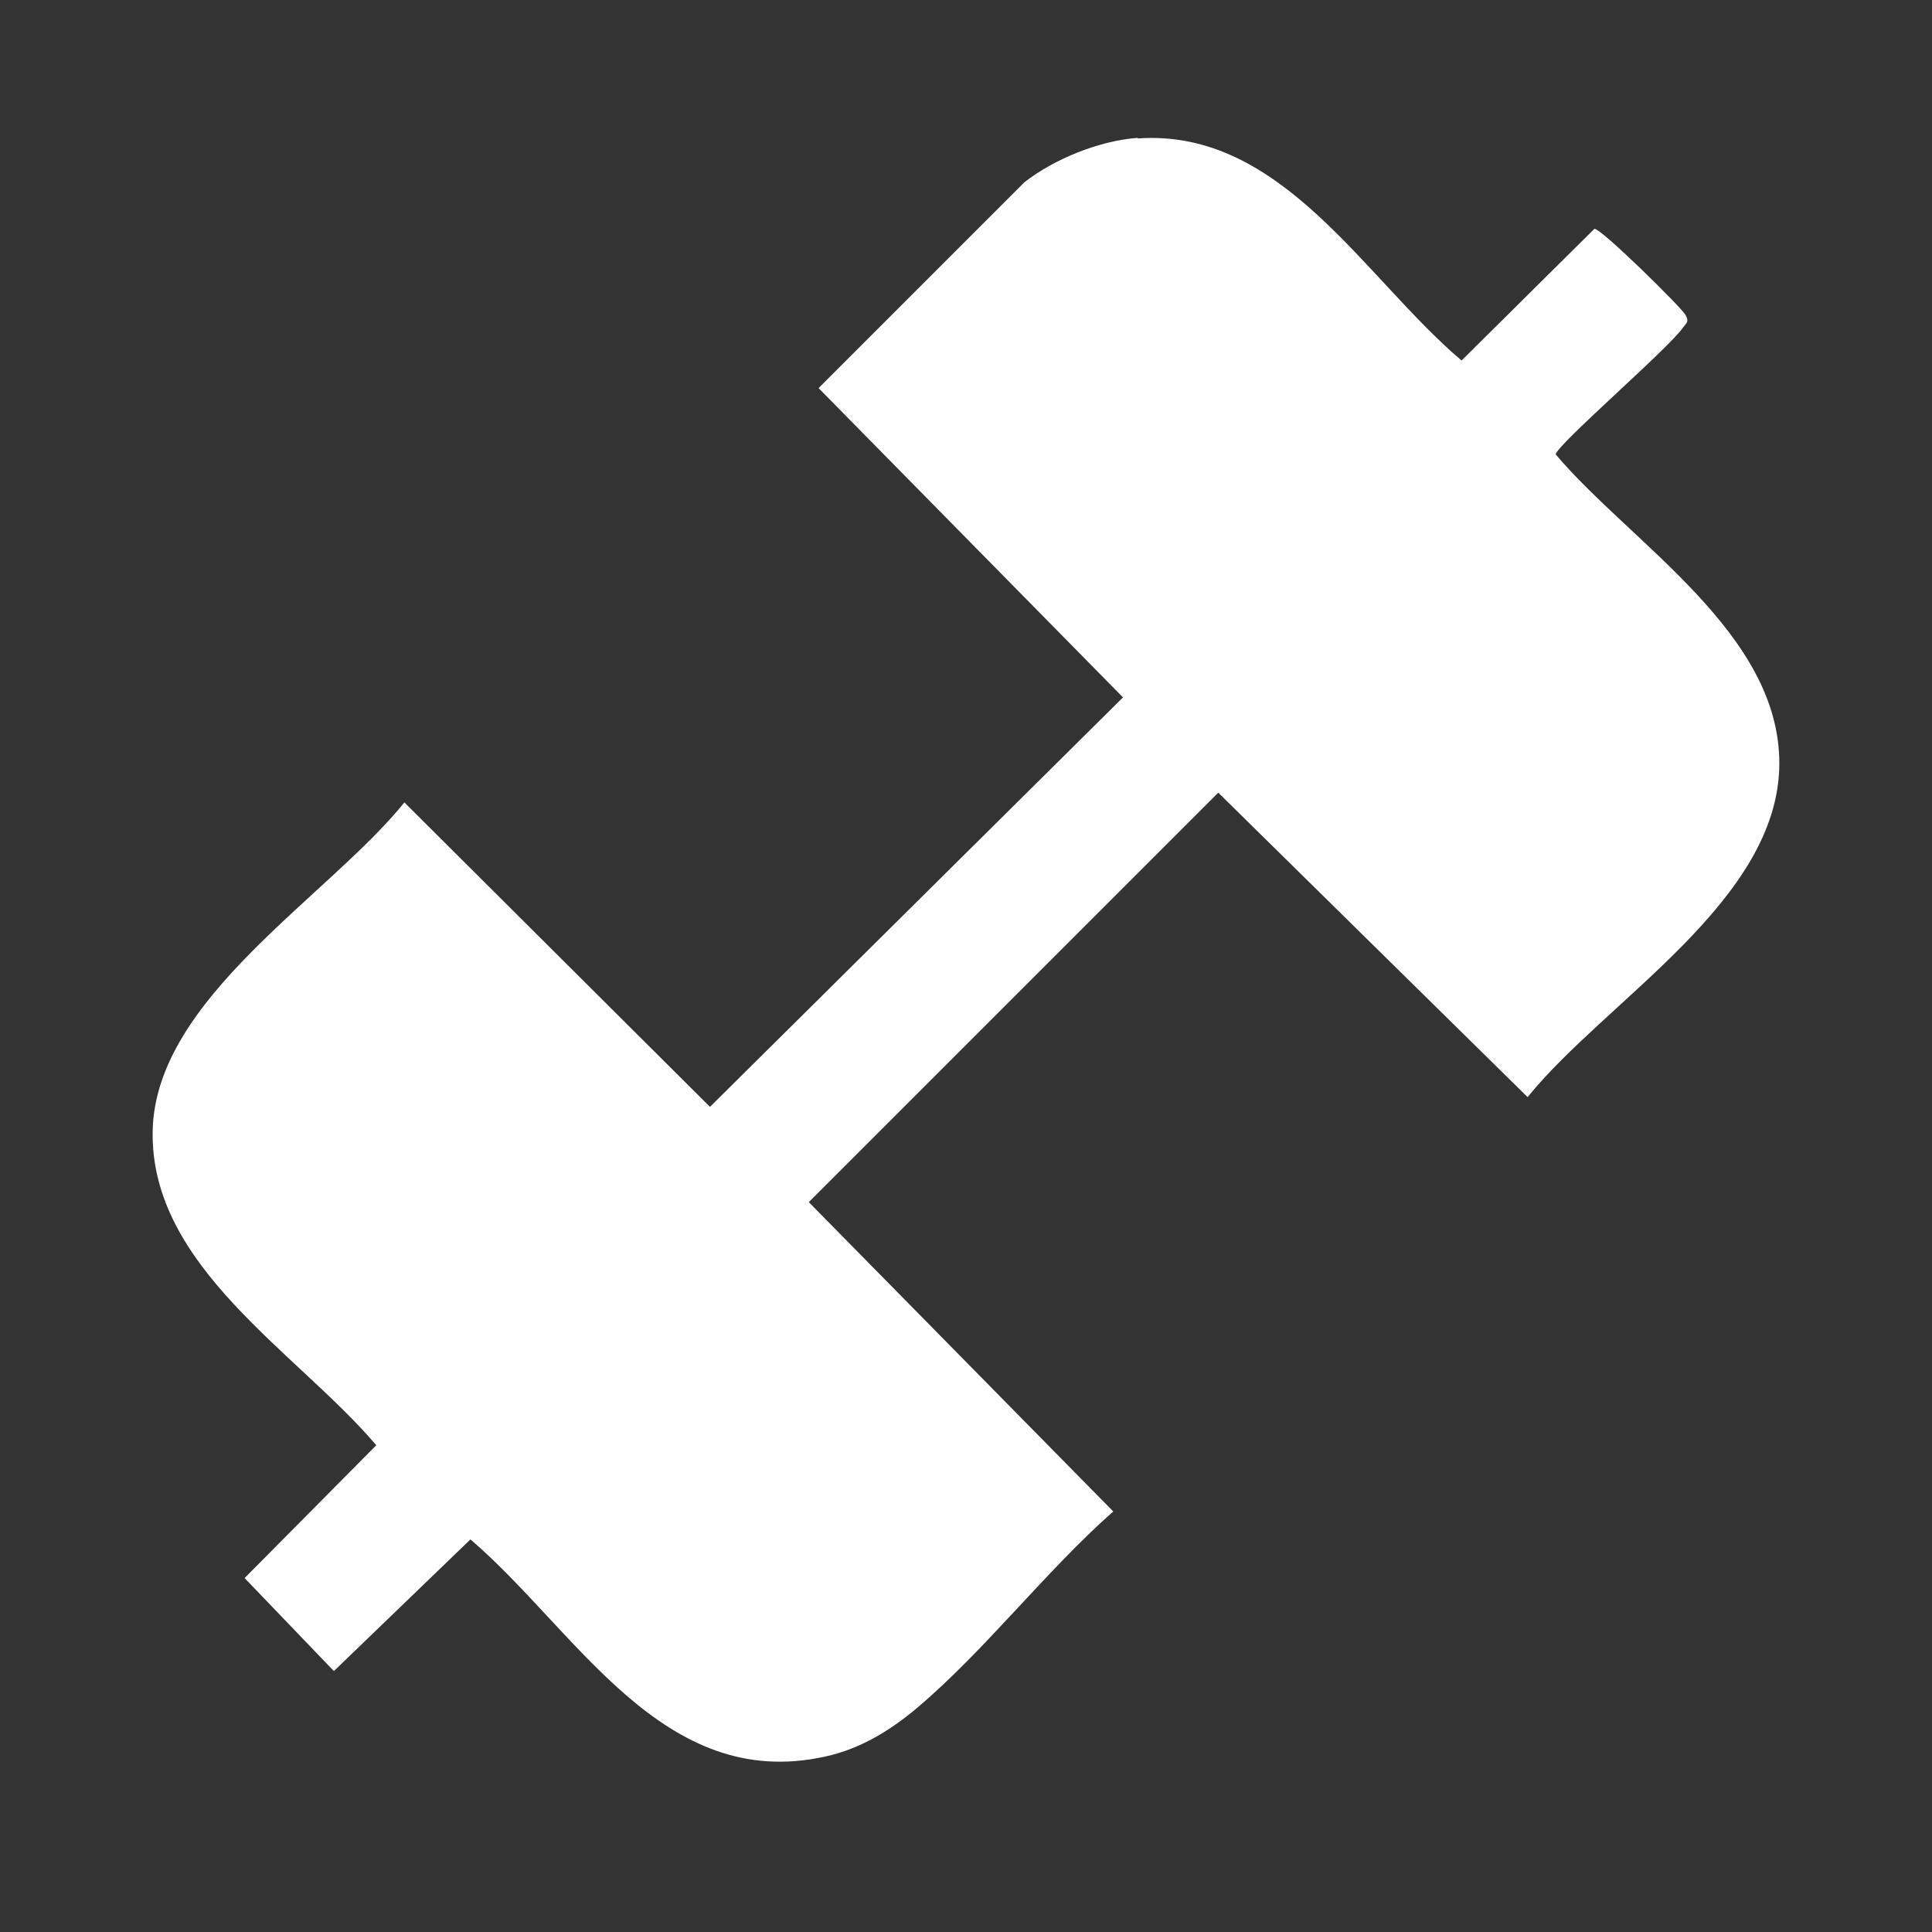 <?xml version="1.0" encoding="UTF-8"?>
<svg id="Capa_1" data-name="Capa 1" xmlns="http://www.w3.org/2000/svg" viewBox="0 0 103 103">
  <rect x="0" y="0" width="103" height="103" fill="#333333" stroke="none"/>
  <defs>
    <style>
      .cls-1 {
        fill: #fff;
        stroke-width: 0px;
      }
    </style>
  </defs>
  <path class="cls-1" d="m60.66,7.38c7.68-.54,12.08,7.46,17.26,11.84l7.08-7.02c.33-.06,4.66,4.21,4.86,4.59s.06.4-.14.68c-.77,1.12-6.78,6.29-6.78,6.76,4.06,4.78,11.96,9.53,11.92,16.51-.04,7.29-9.23,12.57-13.42,17.75l-16.49-16.23-21.83,21.83,16.23,16.49c-3.59,3.17-6.81,7.38-10.42,10.44-1.45,1.23-3.06,2.22-4.95,2.63-8.68,1.91-13.24-6.74-18.9-11.58l-7.28,7.02-4.76-4.96,7.02-7.08c-4.21-4.96-12.08-9.52-11.92-16.78.15-7.03,9.35-12.45,13.42-17.49l16.29,16.23,22.02-21.83-16.23-16.49,10.97-10.97c1.6-1.25,4-2.22,6.04-2.37Z"/>
</svg>